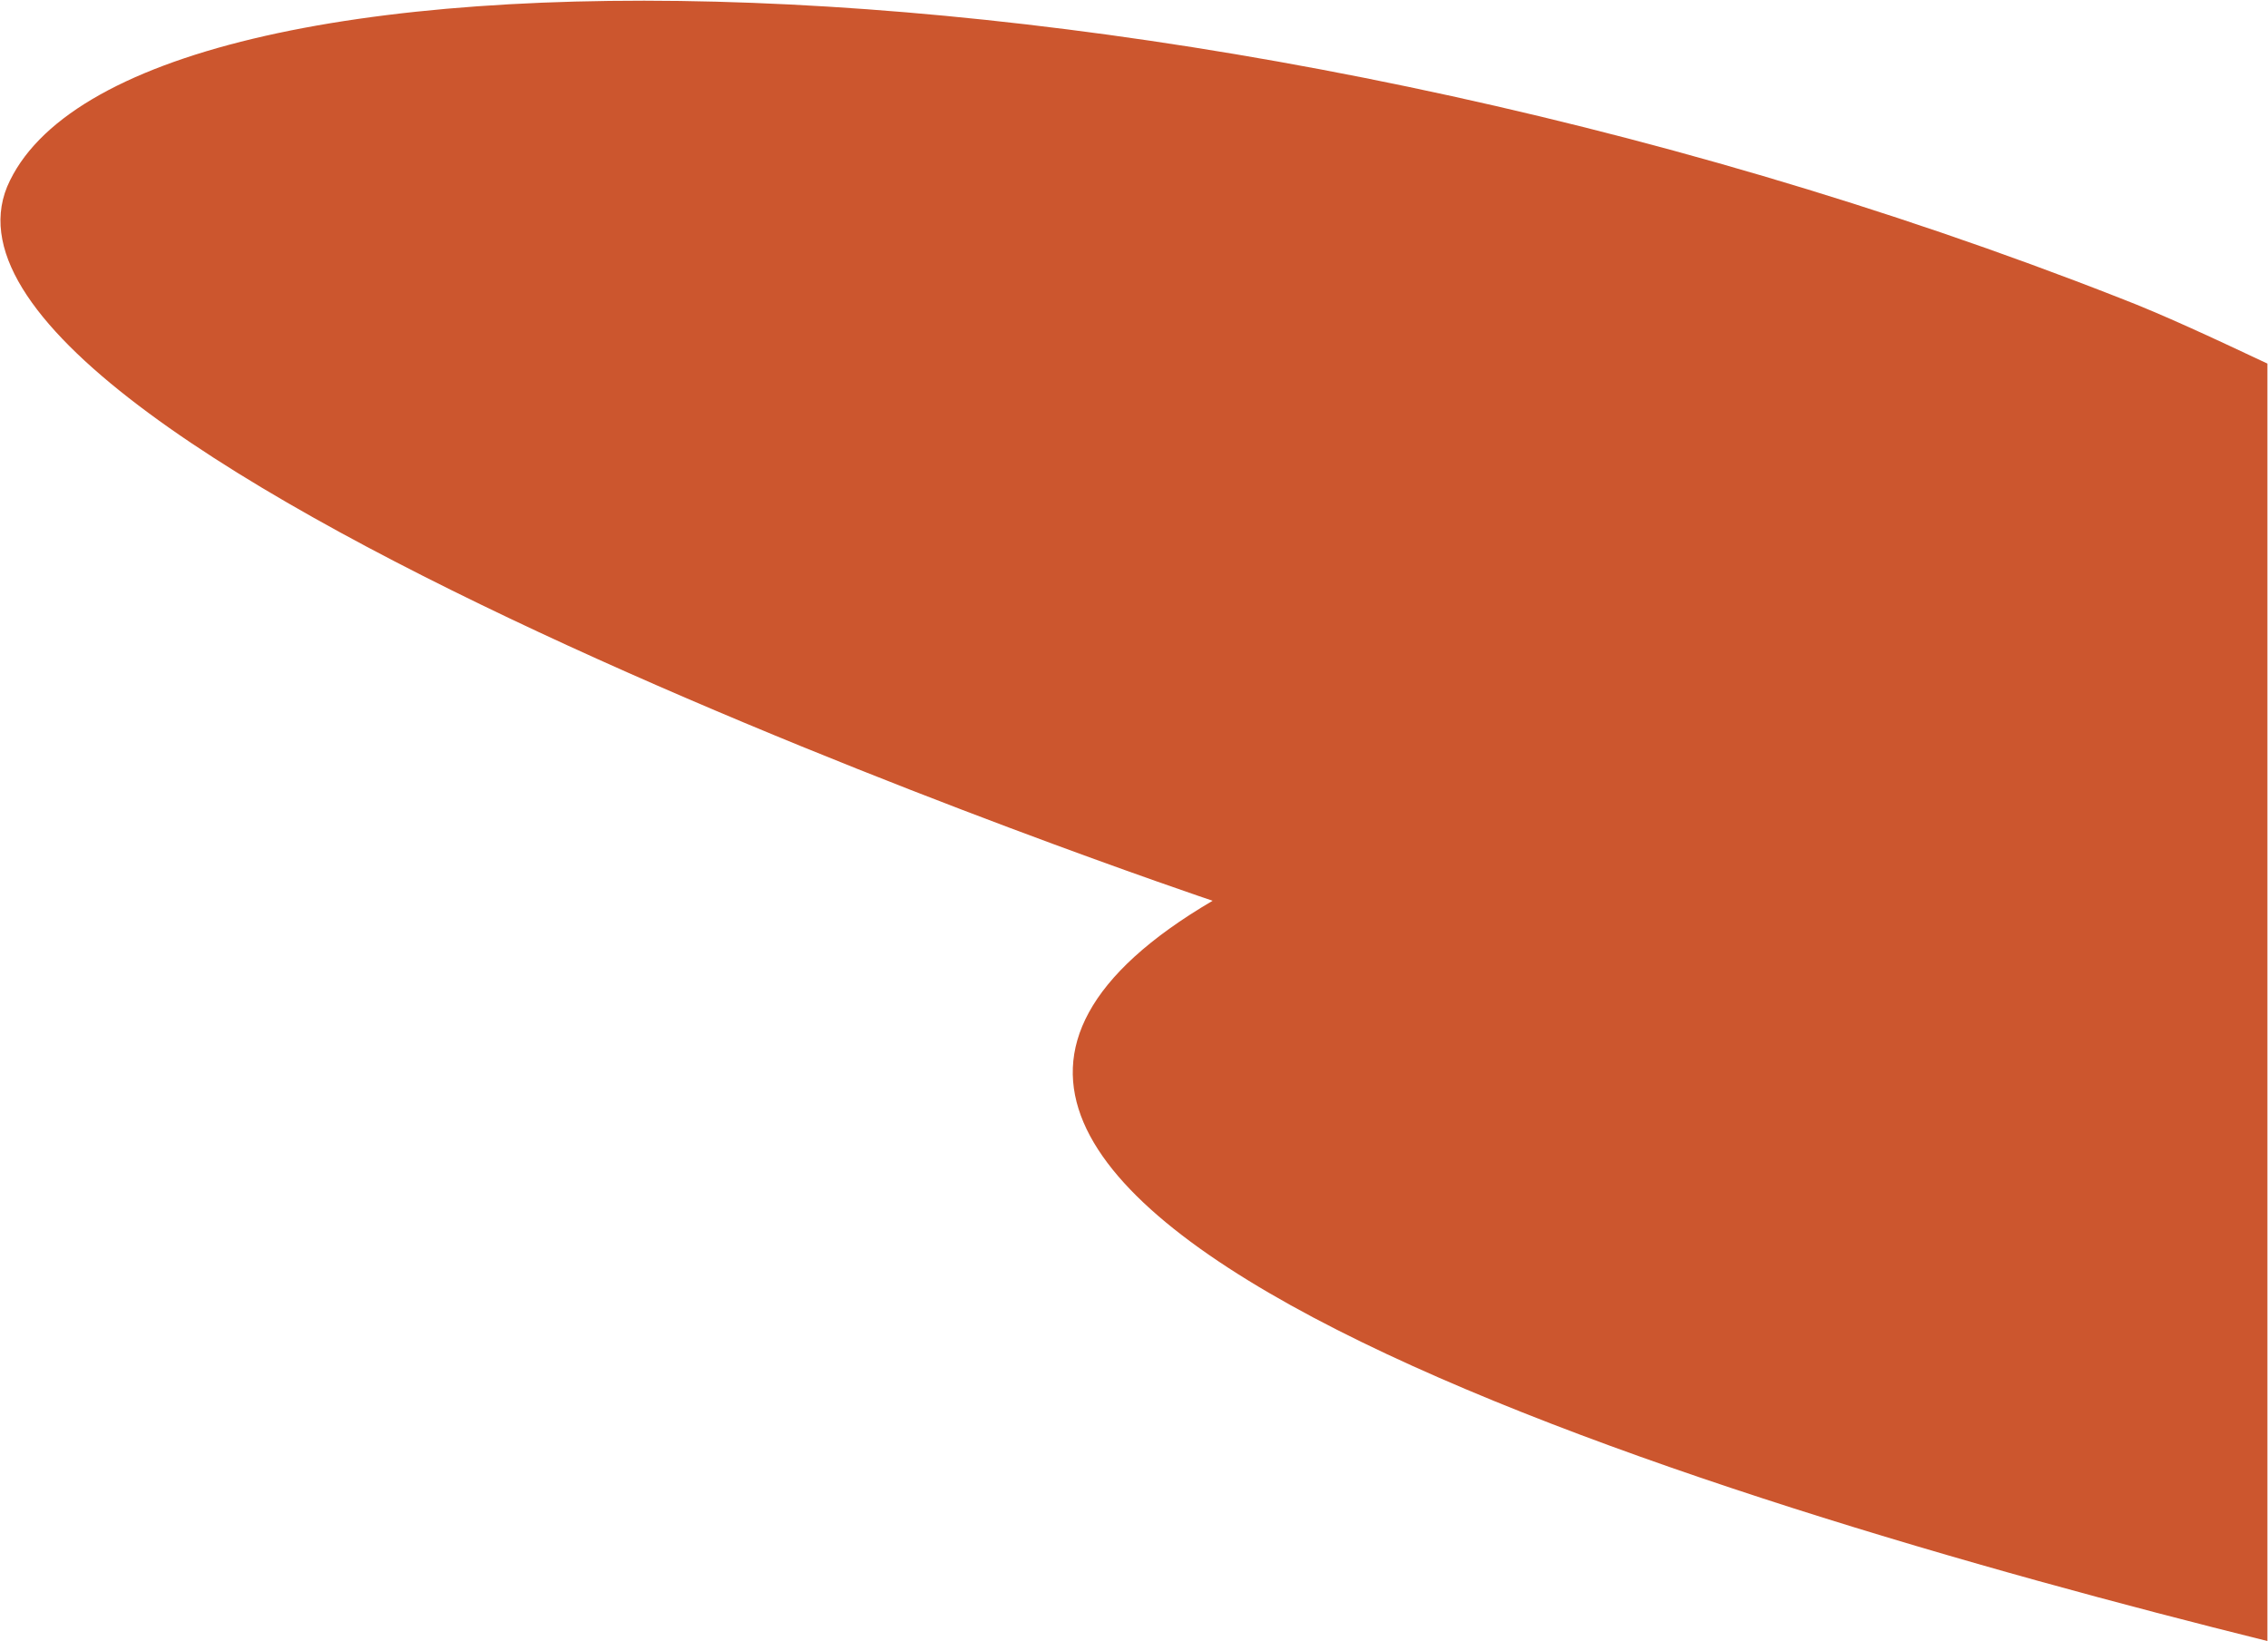 <?xml version="1.0" encoding="UTF-8"?>
<!DOCTYPE svg PUBLIC "-//W3C//DTD SVG 1.1//EN" "http://www.w3.org/Graphics/SVG/1.1/DTD/svg11.dtd">
<!-- Creator: CorelDRAW Home & Student X7 -->
<svg xmlns="http://www.w3.org/2000/svg" xml:space="preserve" width="51.815mm" height="37.494mm" version="1.1" style="shape-rendering:geometricPrecision; text-rendering:geometricPrecision; image-rendering:optimizeQuality; fill-rule:evenodd; clip-rule:evenodd"
viewBox="0 0 692 501"
 xmlns:xlink="http://www.w3.org/1999/xlink">
 <defs>
  <style type="text/css">
   <![CDATA[
    .fil0 {fill:#CC562E}
   ]]>
  </style>
 </defs>
 <g id="Layer_x0020_1">
  <path id="Fill-1" class="fil0" d="M370 275c0,0 -402,-135 -368,-218 35,-82 357,-79 645,34 13,5 28,12 45,20l0 390c-173,-43 -477,-135 -322,-226z"/>
 </g>
</svg>
